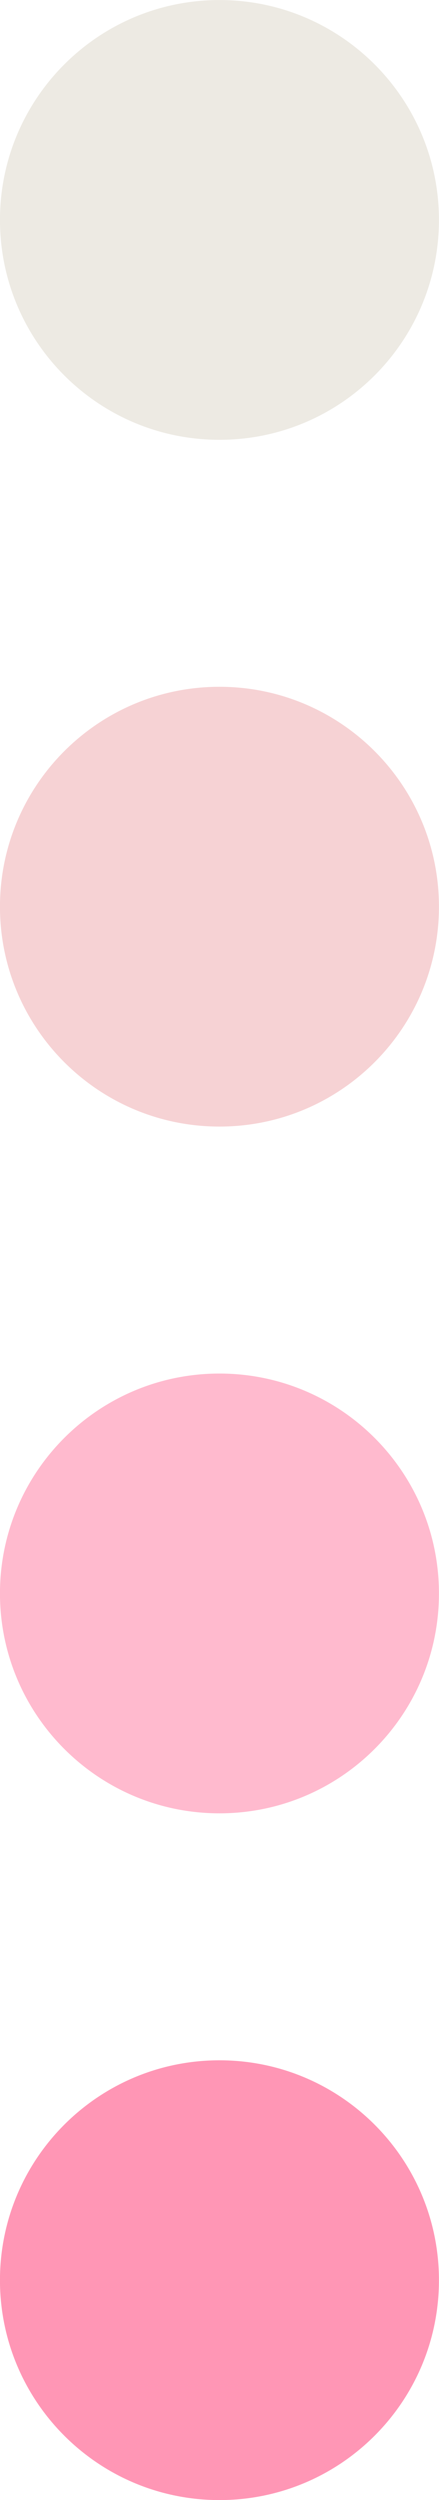 <?xml version="1.0" encoding="UTF-8" standalone="no"?><svg xmlns="http://www.w3.org/2000/svg" xmlns:xlink="http://www.w3.org/1999/xlink" fill="#000000" height="2873.5" preserveAspectRatio="xMidYMid meet" version="1" viewBox="1747.3 563.2 505.5 2873.5" width="505.5" zoomAndPan="magnify"><g><g id="change1_1"><path d="M 2000 1068.73 C 1860.41 1068.73 1747.262 955.57 1747.262 815.98 C 1747.262 676.398 1860.41 563.238 2000 563.238 C 2139.59 563.238 2252.738 676.398 2252.738 815.98 C 2252.738 955.57 2139.59 1068.73 2000 1068.73" fill="#edeae3"/></g><g id="change2_1"><path d="M 2000 1858.07 C 1860.41 1858.07 1747.262 1744.91 1747.262 1605.328 C 1747.262 1465.738 1860.41 1352.578 2000 1352.578 C 2139.59 1352.578 2252.738 1465.738 2252.738 1605.328 C 2252.738 1744.91 2139.59 1858.07 2000 1858.07" fill="#f6d2d4"/></g><g id="change3_1"><path d="M 2000 2647.422 C 1860.41 2647.422 1747.262 2534.262 1747.262 2394.672 C 1747.262 2255.09 1860.41 2141.93 2000 2141.93 C 2139.59 2141.93 2252.738 2255.09 2252.738 2394.672 C 2252.738 2534.262 2139.59 2647.422 2000 2647.422" fill="#ffbace"/></g><g id="change4_1"><path d="M 2000 3436.762 C 1860.41 3436.762 1747.262 3323.602 1747.262 3184.02 C 1747.262 3044.43 1860.41 2931.27 2000 2931.27 C 2139.59 2931.27 2252.738 3044.43 2252.738 3184.02 C 2252.738 3323.602 2139.59 3436.762 2000 3436.762" fill="#ff96b5"/></g></g></svg>